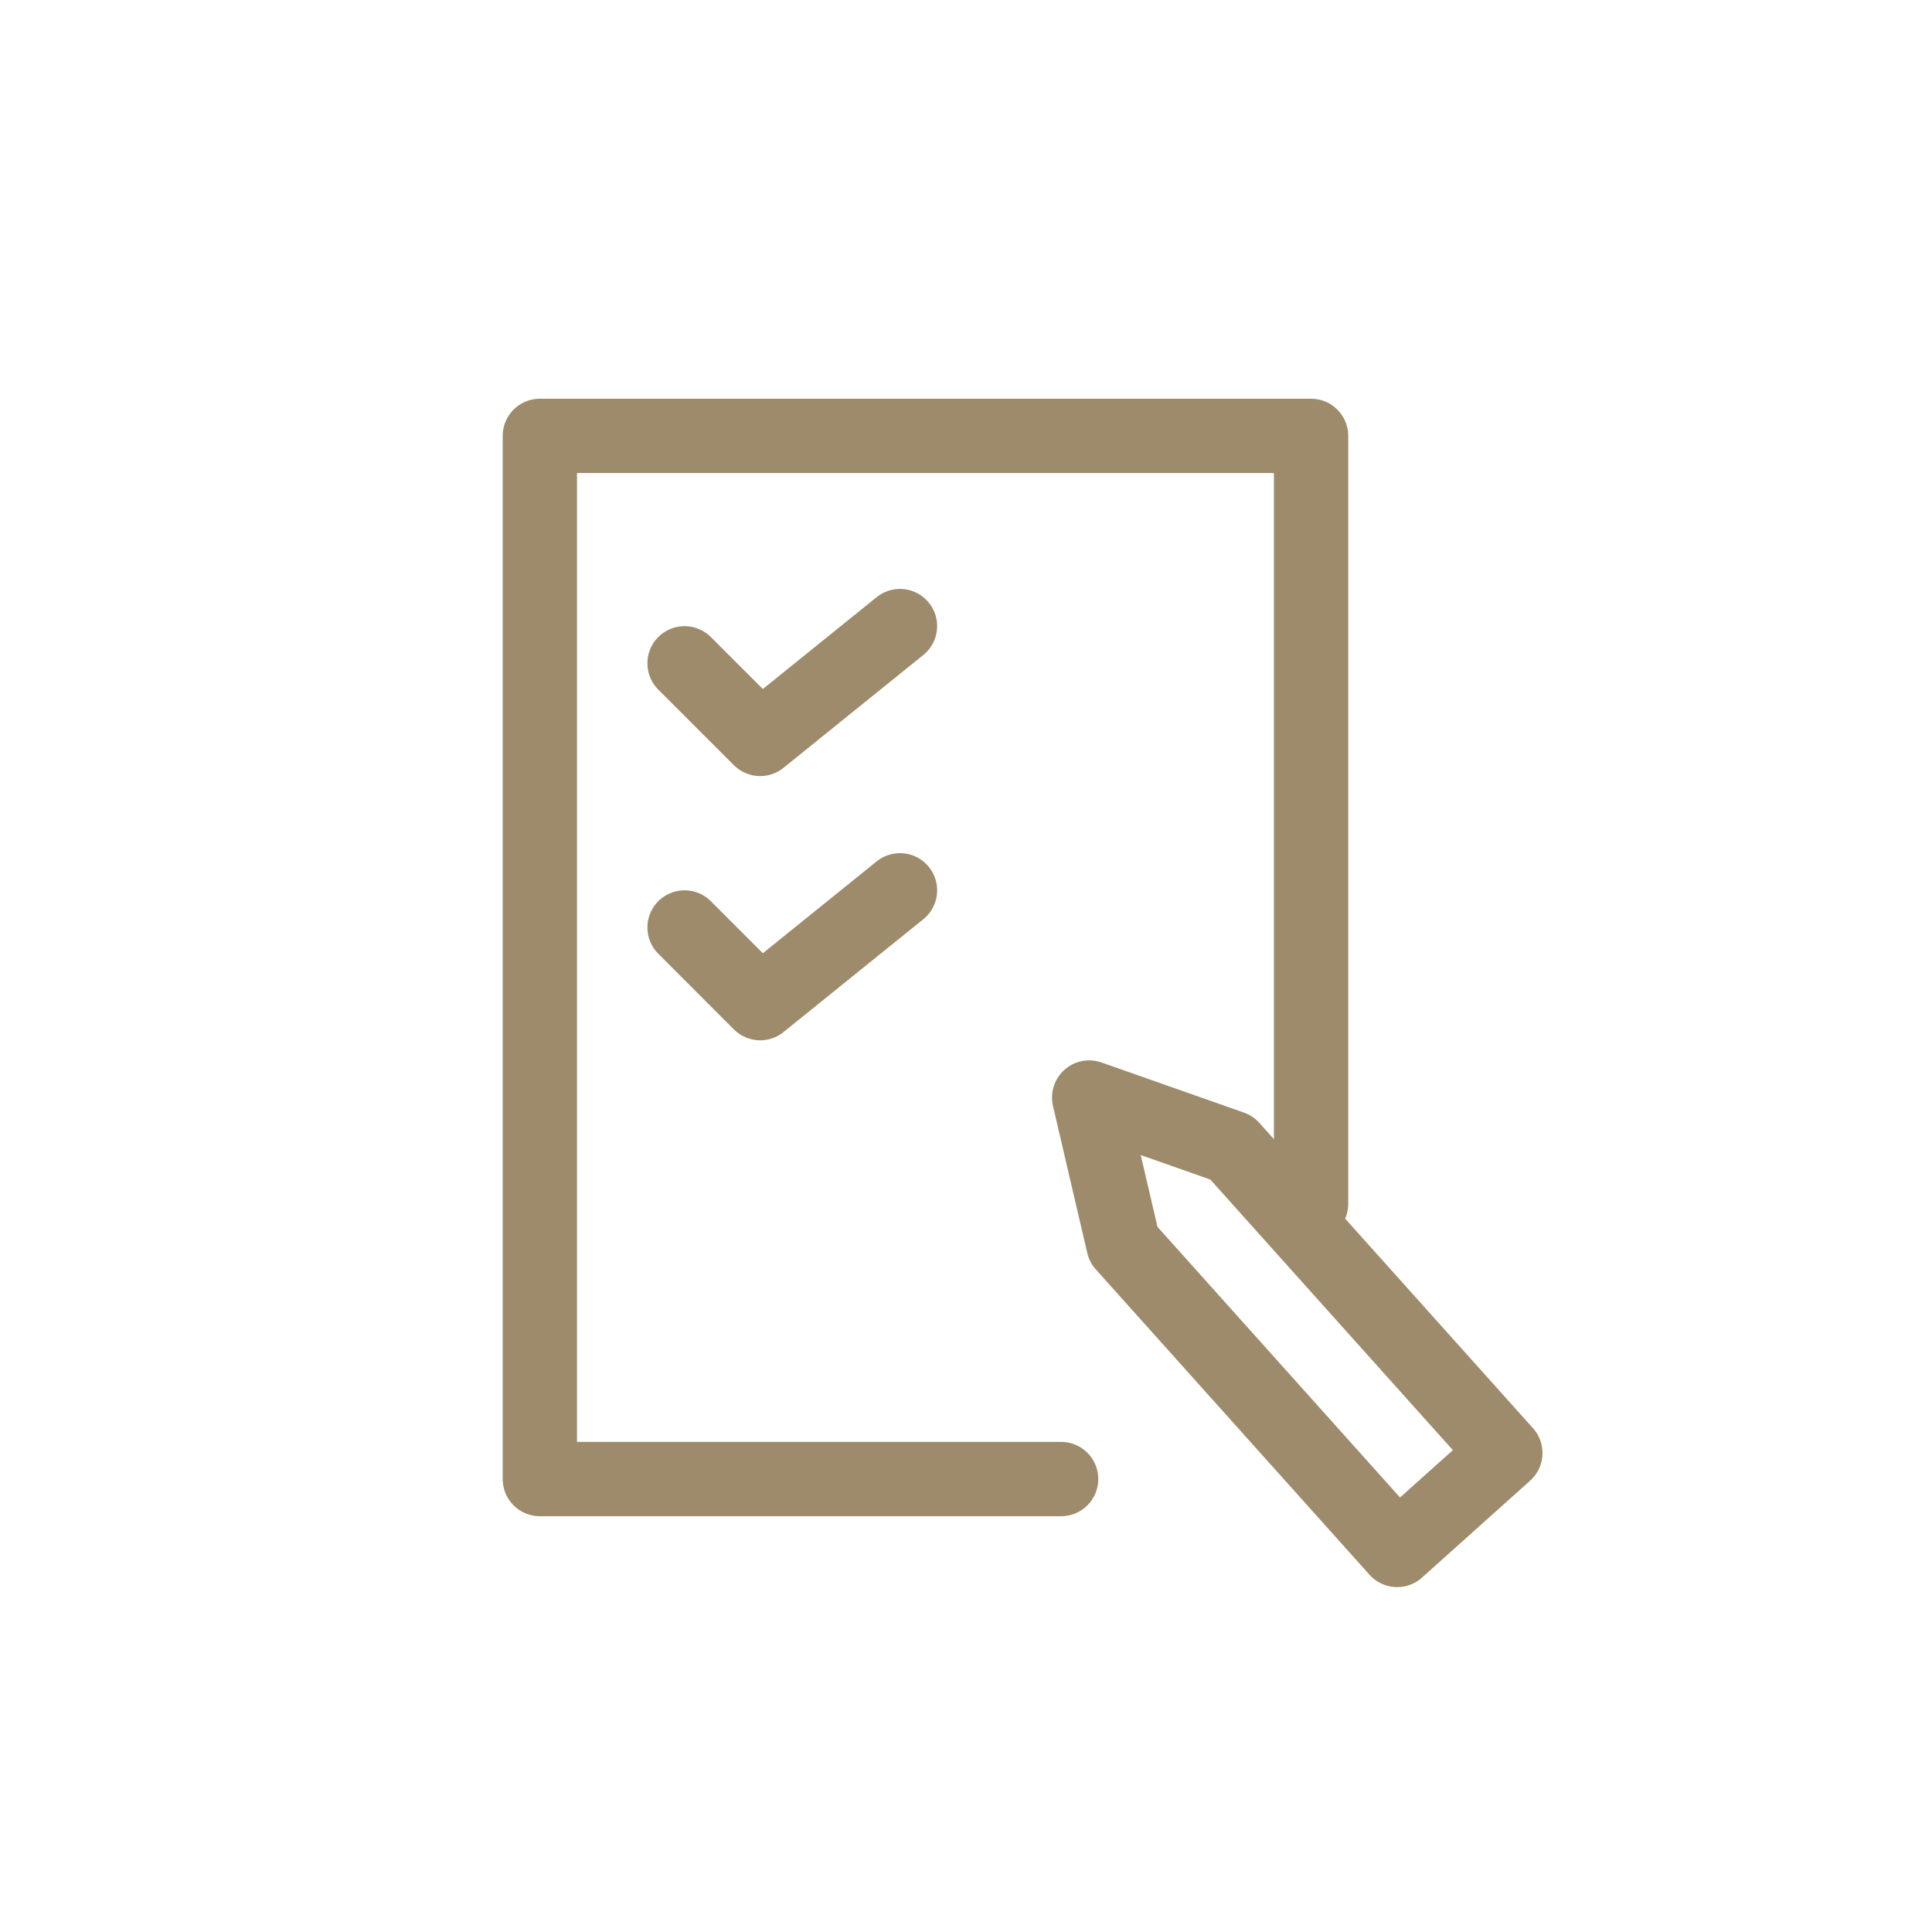 <svg id="グループ_1087" data-name="グループ 1087" xmlns="http://www.w3.org/2000/svg" xmlns:xlink="http://www.w3.org/1999/xlink" width="52" height="52" viewBox="0 0 52 52">
  <defs>
    <clipPath id="clip-path">
      <rect id="長方形_226" data-name="長方形 226" width="52" height="52" fill="none"/>
    </clipPath>
  </defs>
  <g id="グループ_1086" data-name="グループ 1086">
    <g id="グループ_1085" data-name="グループ 1085" clip-path="url(#clip-path)">
      <rect id="長方形_225" data-name="長方形 225" width="50" height="50" transform="translate(1 1)" fill="none"/>
    </g>
  </g>
  <path id="パス_1014" data-name="パス 1014" d="M28.56,39.809H14.53V11.732H35.288V32.4" fill="none" stroke="#9d8b6b" stroke-linecap="round" stroke-linejoin="round" stroke-width="2"/>
  <path id="パス_1015" data-name="パス 1015" d="M37.605,41.717l2.911-2.609-7.367-8.219L29.315,29.54l.923,3.958Z" fill="none" stroke="#9d8b6b" stroke-linecap="round" stroke-linejoin="round" stroke-width="2"/>
  <path id="パス_1016" data-name="パス 1016" d="M18.425,17.853l2.035,2.035,3.763-3.037" fill="none" stroke="#9d8b6b" stroke-linecap="round" stroke-linejoin="round" stroke-width="2"/>
  <path id="パス_1017" data-name="パス 1017" d="M18.425,24.963,20.46,27l3.763-3.037" fill="none" stroke="#9d8b6b" stroke-linecap="round" stroke-linejoin="round" stroke-width="2"/>
</svg>
